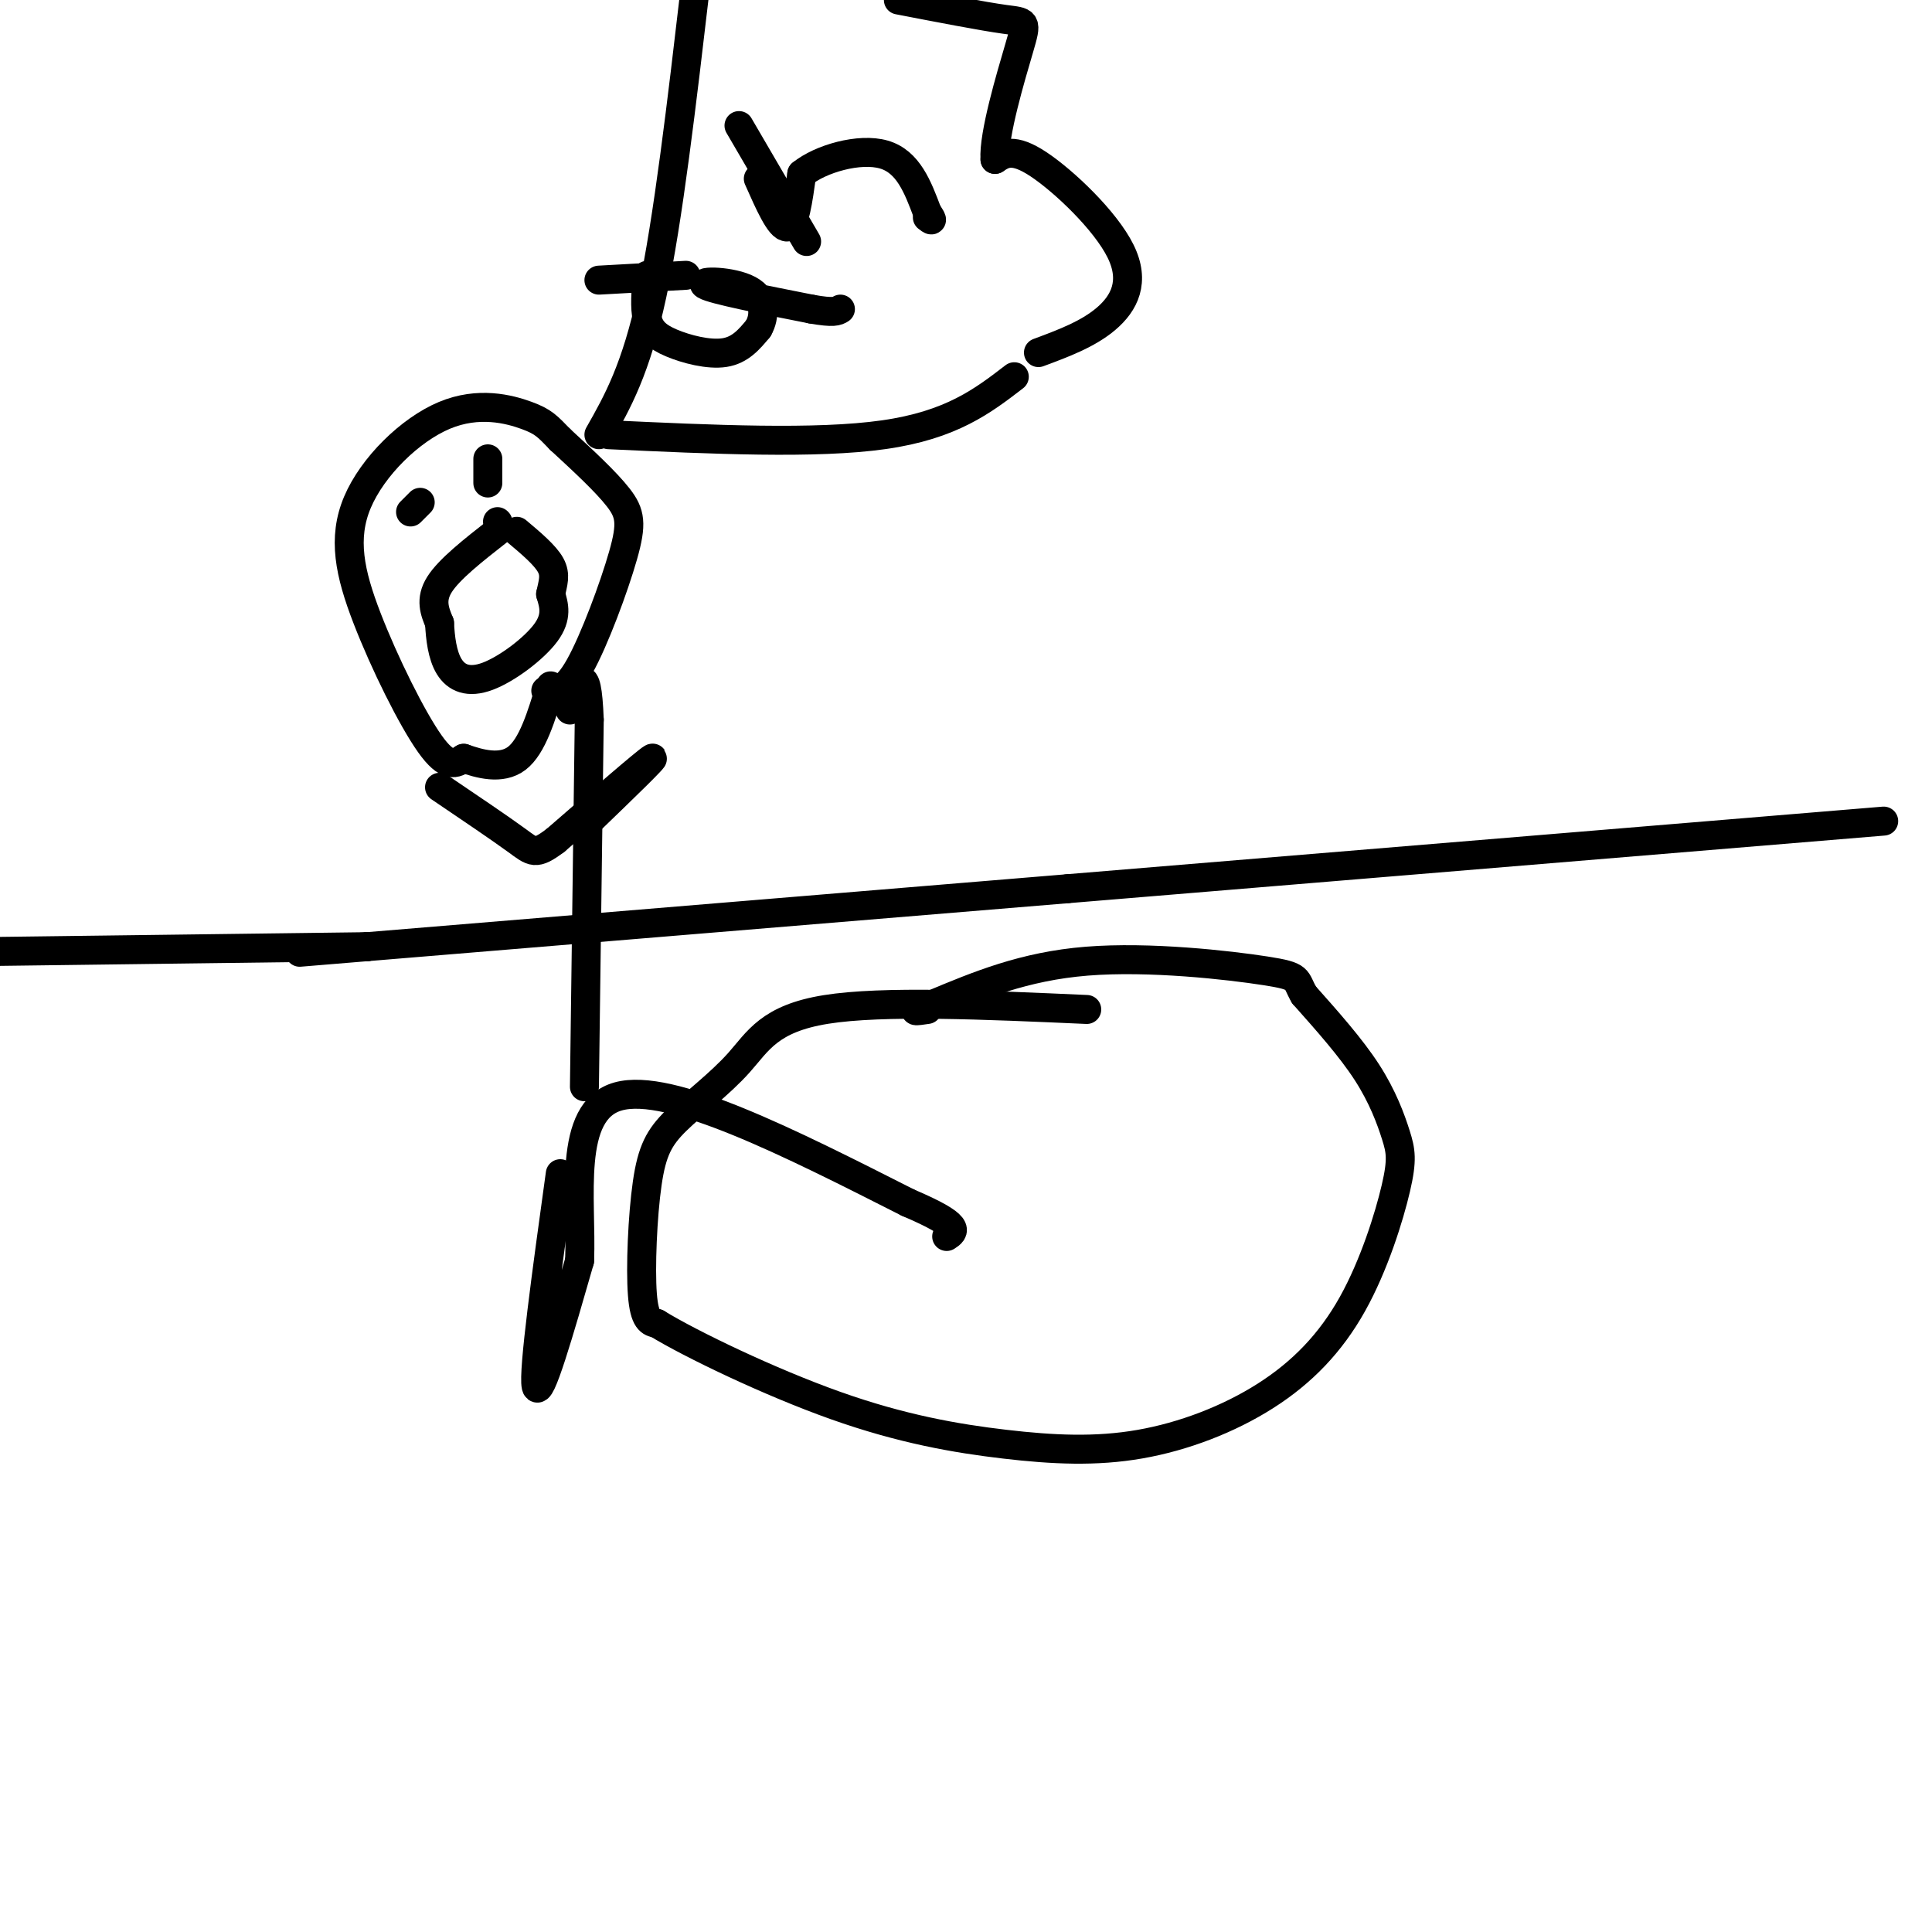 <svg viewBox='0 0 400 400' version='1.1' xmlns='http://www.w3.org/2000/svg' xmlns:xlink='http://www.w3.org/1999/xlink'><g fill='none' stroke='rgb(0,0,0)' stroke-width='6' stroke-linecap='round' stroke-linejoin='round'><path d='M225,209c-21.134,-0.941 -42.268,-1.881 -54,0c-11.732,1.881 -14.064,6.584 -18,11c-3.936,4.416 -9.478,8.544 -13,12c-3.522,3.456 -5.025,6.238 -6,13c-0.975,6.762 -1.421,17.503 -1,23c0.421,5.497 1.711,5.748 3,6'/><path d='M136,274c7.081,4.321 23.282,12.125 37,17c13.718,4.875 24.951,6.823 35,8c10.049,1.177 18.913,1.585 28,0c9.087,-1.585 18.398,-5.161 26,-10c7.602,-4.839 13.496,-10.940 18,-19c4.504,-8.060 7.620,-18.078 9,-24c1.380,-5.922 1.025,-7.748 0,-11c-1.025,-3.252 -2.722,-7.929 -6,-13c-3.278,-5.071 -8.139,-10.535 -13,-16'/><path d='M270,206c-2.000,-3.381 -0.500,-3.833 -8,-5c-7.500,-1.167 -24.000,-3.048 -37,-2c-13.000,1.048 -22.500,5.024 -32,9'/><path d='M193,208c-5.500,1.667 -3.250,1.333 -1,1'/><path d='M390,170c0.000,0.000 -169.000,14.000 -169,14'/><path d='M221,184c-52.333,4.333 -98.667,8.167 -145,12'/><path d='M76,196c-24.167,2.000 -12.083,1.000 0,0'/><path d='M76,196c0.000,0.000 -78.000,1.000 -78,1'/><path d='M116,243c-2.833,20.500 -5.667,41.000 -5,44c0.667,3.000 4.833,-11.500 9,-26'/><path d='M120,261c0.511,-12.578 -2.711,-31.022 8,-34c10.711,-2.978 35.356,9.511 60,22'/><path d='M188,249c11.333,4.833 9.667,5.917 8,7'/><path d='M121,225c0.000,0.000 1.000,-76.000 1,-76'/><path d='M122,149c-0.500,-13.000 -2.250,-7.500 -4,-2'/><path d='M122,170c7.083,-6.833 14.167,-13.667 13,-13c-1.167,0.667 -10.583,8.833 -20,17'/><path d='M115,174c-4.178,3.133 -4.622,2.467 -8,0c-3.378,-2.467 -9.689,-6.733 -16,-11'/><path d='M113,143c1.982,0.202 3.964,0.405 7,-5c3.036,-5.405 7.125,-16.417 9,-23c1.875,-6.583 1.536,-8.738 -1,-12c-2.536,-3.262 -7.268,-7.631 -12,-12'/><path d='M116,91c-2.698,-2.772 -3.444,-3.700 -7,-5c-3.556,-1.300 -9.922,-2.970 -17,0c-7.078,2.970 -14.866,10.580 -18,18c-3.134,7.420 -1.613,14.652 2,24c3.613,9.348 9.318,20.814 13,26c3.682,5.186 5.341,4.093 7,3'/><path d='M96,157c3.222,1.133 7.778,2.467 11,0c3.222,-2.467 5.111,-8.733 7,-15'/><path d='M103,108c0.000,0.000 0.100,0.100 0.1,0.1'/><path d='M101,100c0.000,0.000 0.000,-5.000 0,-5'/><path d='M87,104c0.000,0.000 -2.000,2.000 -2,2'/><path d='M103,110c-5.000,3.917 -10.000,7.833 -12,11c-2.000,3.167 -1.000,5.583 0,8'/><path d='M91,129c0.156,3.037 0.547,6.628 2,9c1.453,2.372 3.968,3.523 8,2c4.032,-1.523 9.581,-5.721 12,-9c2.419,-3.279 1.710,-5.640 1,-8'/><path d='M114,123c0.467,-2.267 1.133,-3.933 0,-6c-1.133,-2.067 -4.067,-4.533 -7,-7'/><path d='M124,90c3.833,-6.750 7.667,-13.500 11,-29c3.333,-15.500 6.167,-39.750 9,-64'/><path d='M126,90c21.500,1.000 43.000,2.000 57,0c14.000,-2.000 20.500,-7.000 27,-12'/><path d='M215,73c5.125,-1.905 10.250,-3.810 14,-7c3.750,-3.190 6.125,-7.667 3,-14c-3.125,-6.333 -11.750,-14.524 -17,-18c-5.250,-3.476 -7.125,-2.238 -9,-1'/><path d='M206,33c-0.345,-5.048 3.292,-17.167 5,-23c1.708,-5.833 1.488,-5.381 -3,-6c-4.488,-0.619 -13.244,-2.310 -22,-4'/><path d='M134,57c-0.280,3.327 -0.560,6.655 0,9c0.560,2.345 1.958,3.708 5,5c3.042,1.292 7.726,2.512 11,2c3.274,-0.512 5.137,-2.756 7,-5'/><path d='M157,68c1.429,-2.464 1.500,-6.125 -2,-8c-3.500,-1.875 -10.571,-1.964 -9,-1c1.571,0.964 11.786,2.982 22,5'/><path d='M168,64c4.667,0.833 5.333,0.417 6,0'/><path d='M157,37c2.250,5.083 4.500,10.167 6,10c1.500,-0.167 2.250,-5.583 3,-11'/><path d='M166,36c3.844,-3.133 11.956,-5.467 17,-4c5.044,1.467 7.022,6.733 9,12'/><path d='M192,44c1.500,2.167 0.750,1.583 0,1'/><path d='M153,26c0.000,0.000 14.000,24.000 14,24'/><path d='M142,57c0.000,0.000 -18.000,1.000 -18,1'/></g>
</svg>
